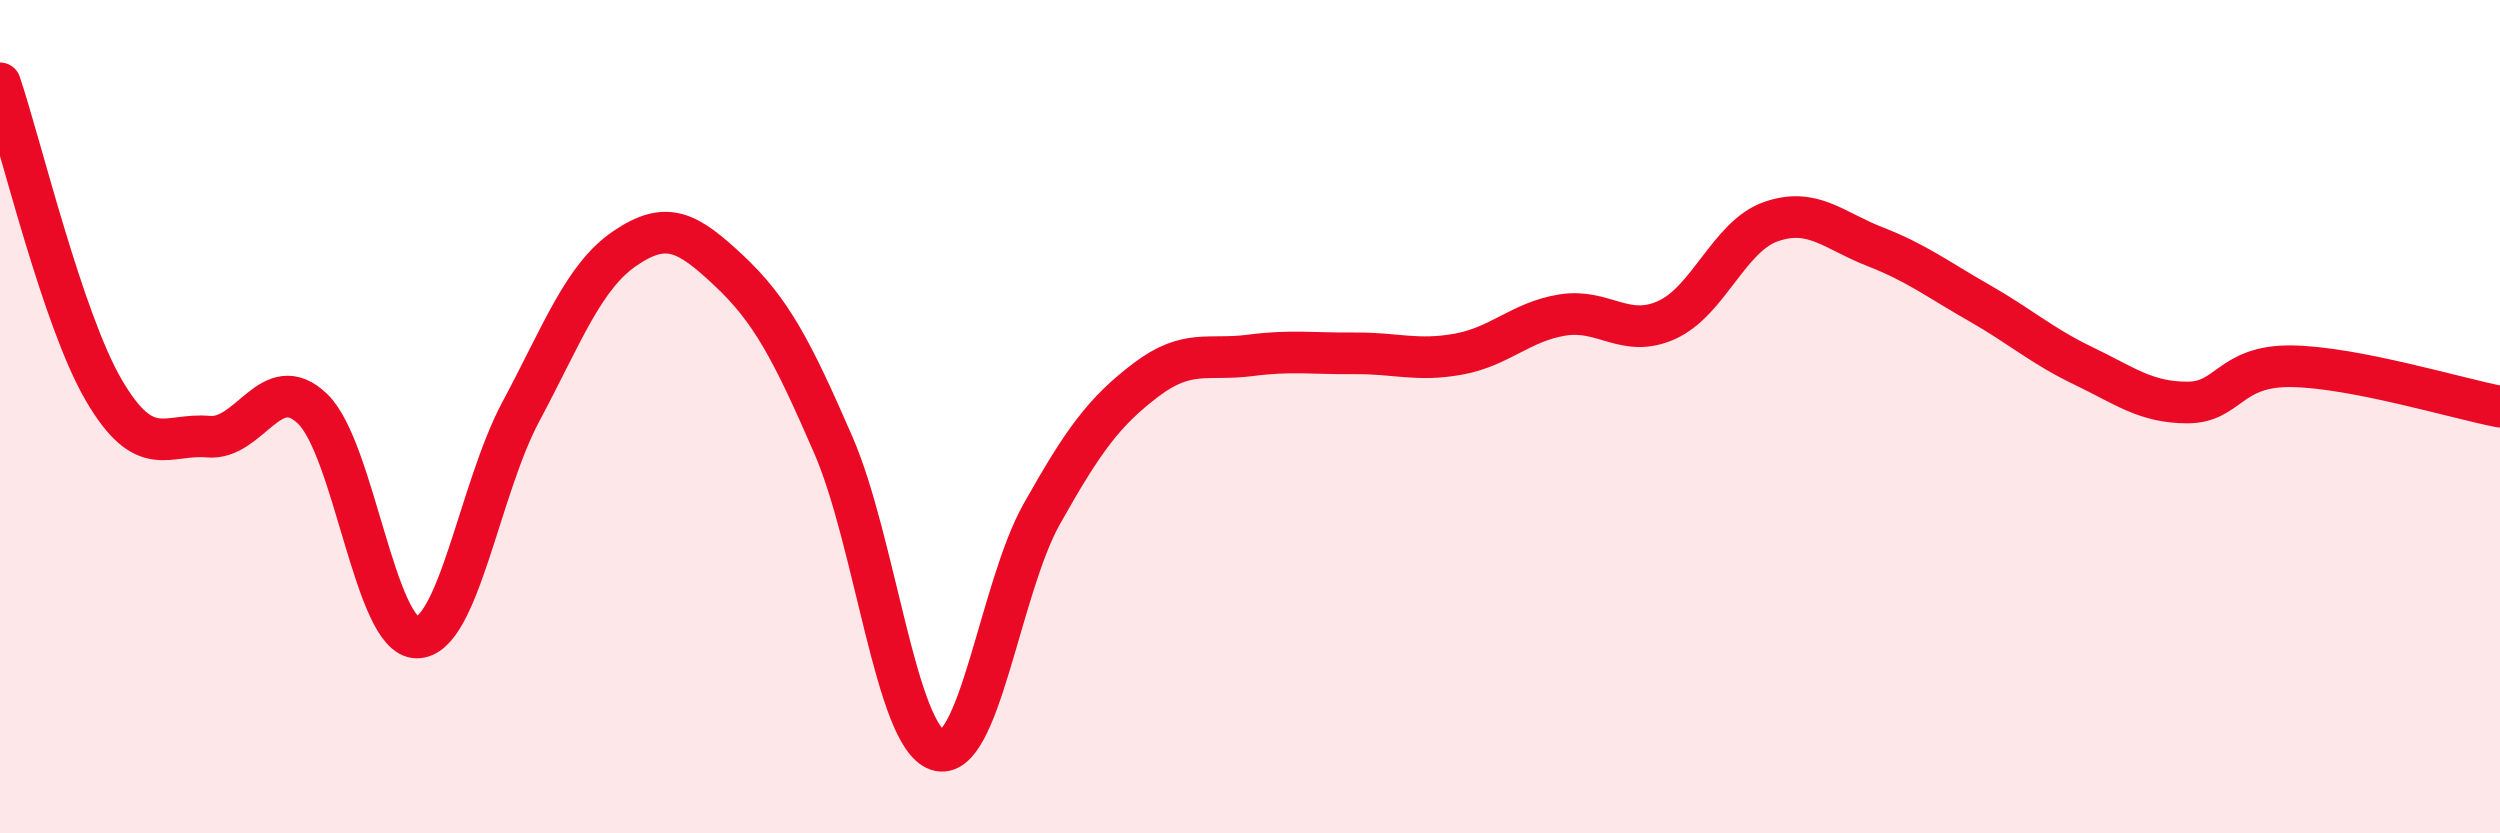 
    <svg width="60" height="20" viewBox="0 0 60 20" xmlns="http://www.w3.org/2000/svg">
      <path
        d="M 0,2 C 0.5,3.48 1.5,7.68 2.5,9.38 C 3.5,11.08 4,10.39 5,10.48 C 6,10.57 6.5,8.85 7.5,9.81 C 8.5,10.77 9,15.29 10,15.3 C 11,15.31 11.5,11.75 12.5,9.88 C 13.5,8.01 14,6.64 15,5.96 C 16,5.28 16.5,5.56 17.5,6.5 C 18.5,7.44 19,8.38 20,10.68 C 21,12.98 21.5,17.67 22.5,18 C 23.5,18.33 24,14.12 25,12.34 C 26,10.56 26.5,9.88 27.5,9.12 C 28.5,8.36 29,8.66 30,8.53 C 31,8.4 31.5,8.49 32.5,8.48 C 33.5,8.47 34,8.68 35,8.5 C 36,8.32 36.5,7.72 37.5,7.56 C 38.5,7.4 39,8.13 40,7.68 C 41,7.23 41.5,5.67 42.5,5.32 C 43.5,4.97 44,5.53 45,5.92 C 46,6.31 46.5,6.7 47.5,7.27 C 48.5,7.84 49,8.3 50,8.78 C 51,9.26 51.5,9.66 52.5,9.66 C 53.5,9.66 53.5,8.77 55,8.79 C 56.5,8.81 59,9.57 60,9.76L60 20L0 20Z"
        fill="#EB0A25"
        opacity="0.1"
        stroke-linecap="round"
        stroke-linejoin="round"
      />
      <path
        d="M 0,2 C 0.5,3.48 1.5,7.68 2.5,9.38 C 3.5,11.08 4,10.39 5,10.48 C 6,10.57 6.5,8.85 7.5,9.81 C 8.5,10.77 9,15.29 10,15.3 C 11,15.31 11.5,11.75 12.5,9.88 C 13.5,8.01 14,6.64 15,5.96 C 16,5.28 16.5,5.56 17.5,6.5 C 18.5,7.44 19,8.38 20,10.68 C 21,12.98 21.5,17.67 22.5,18 C 23.5,18.33 24,14.12 25,12.34 C 26,10.56 26.5,9.88 27.5,9.12 C 28.5,8.36 29,8.66 30,8.53 C 31,8.4 31.5,8.49 32.5,8.48 C 33.5,8.47 34,8.68 35,8.5 C 36,8.32 36.5,7.72 37.5,7.56 C 38.5,7.4 39,8.13 40,7.68 C 41,7.23 41.5,5.67 42.5,5.32 C 43.5,4.97 44,5.53 45,5.92 C 46,6.31 46.5,6.7 47.5,7.27 C 48.5,7.84 49,8.3 50,8.78 C 51,9.26 51.5,9.66 52.5,9.66 C 53.5,9.66 53.5,8.77 55,8.79 C 56.5,8.81 59,9.57 60,9.76"
        stroke="#EB0A25"
        stroke-width="1"
        fill="none"
        stroke-linecap="round"
        stroke-linejoin="round"
      />
    </svg>
  